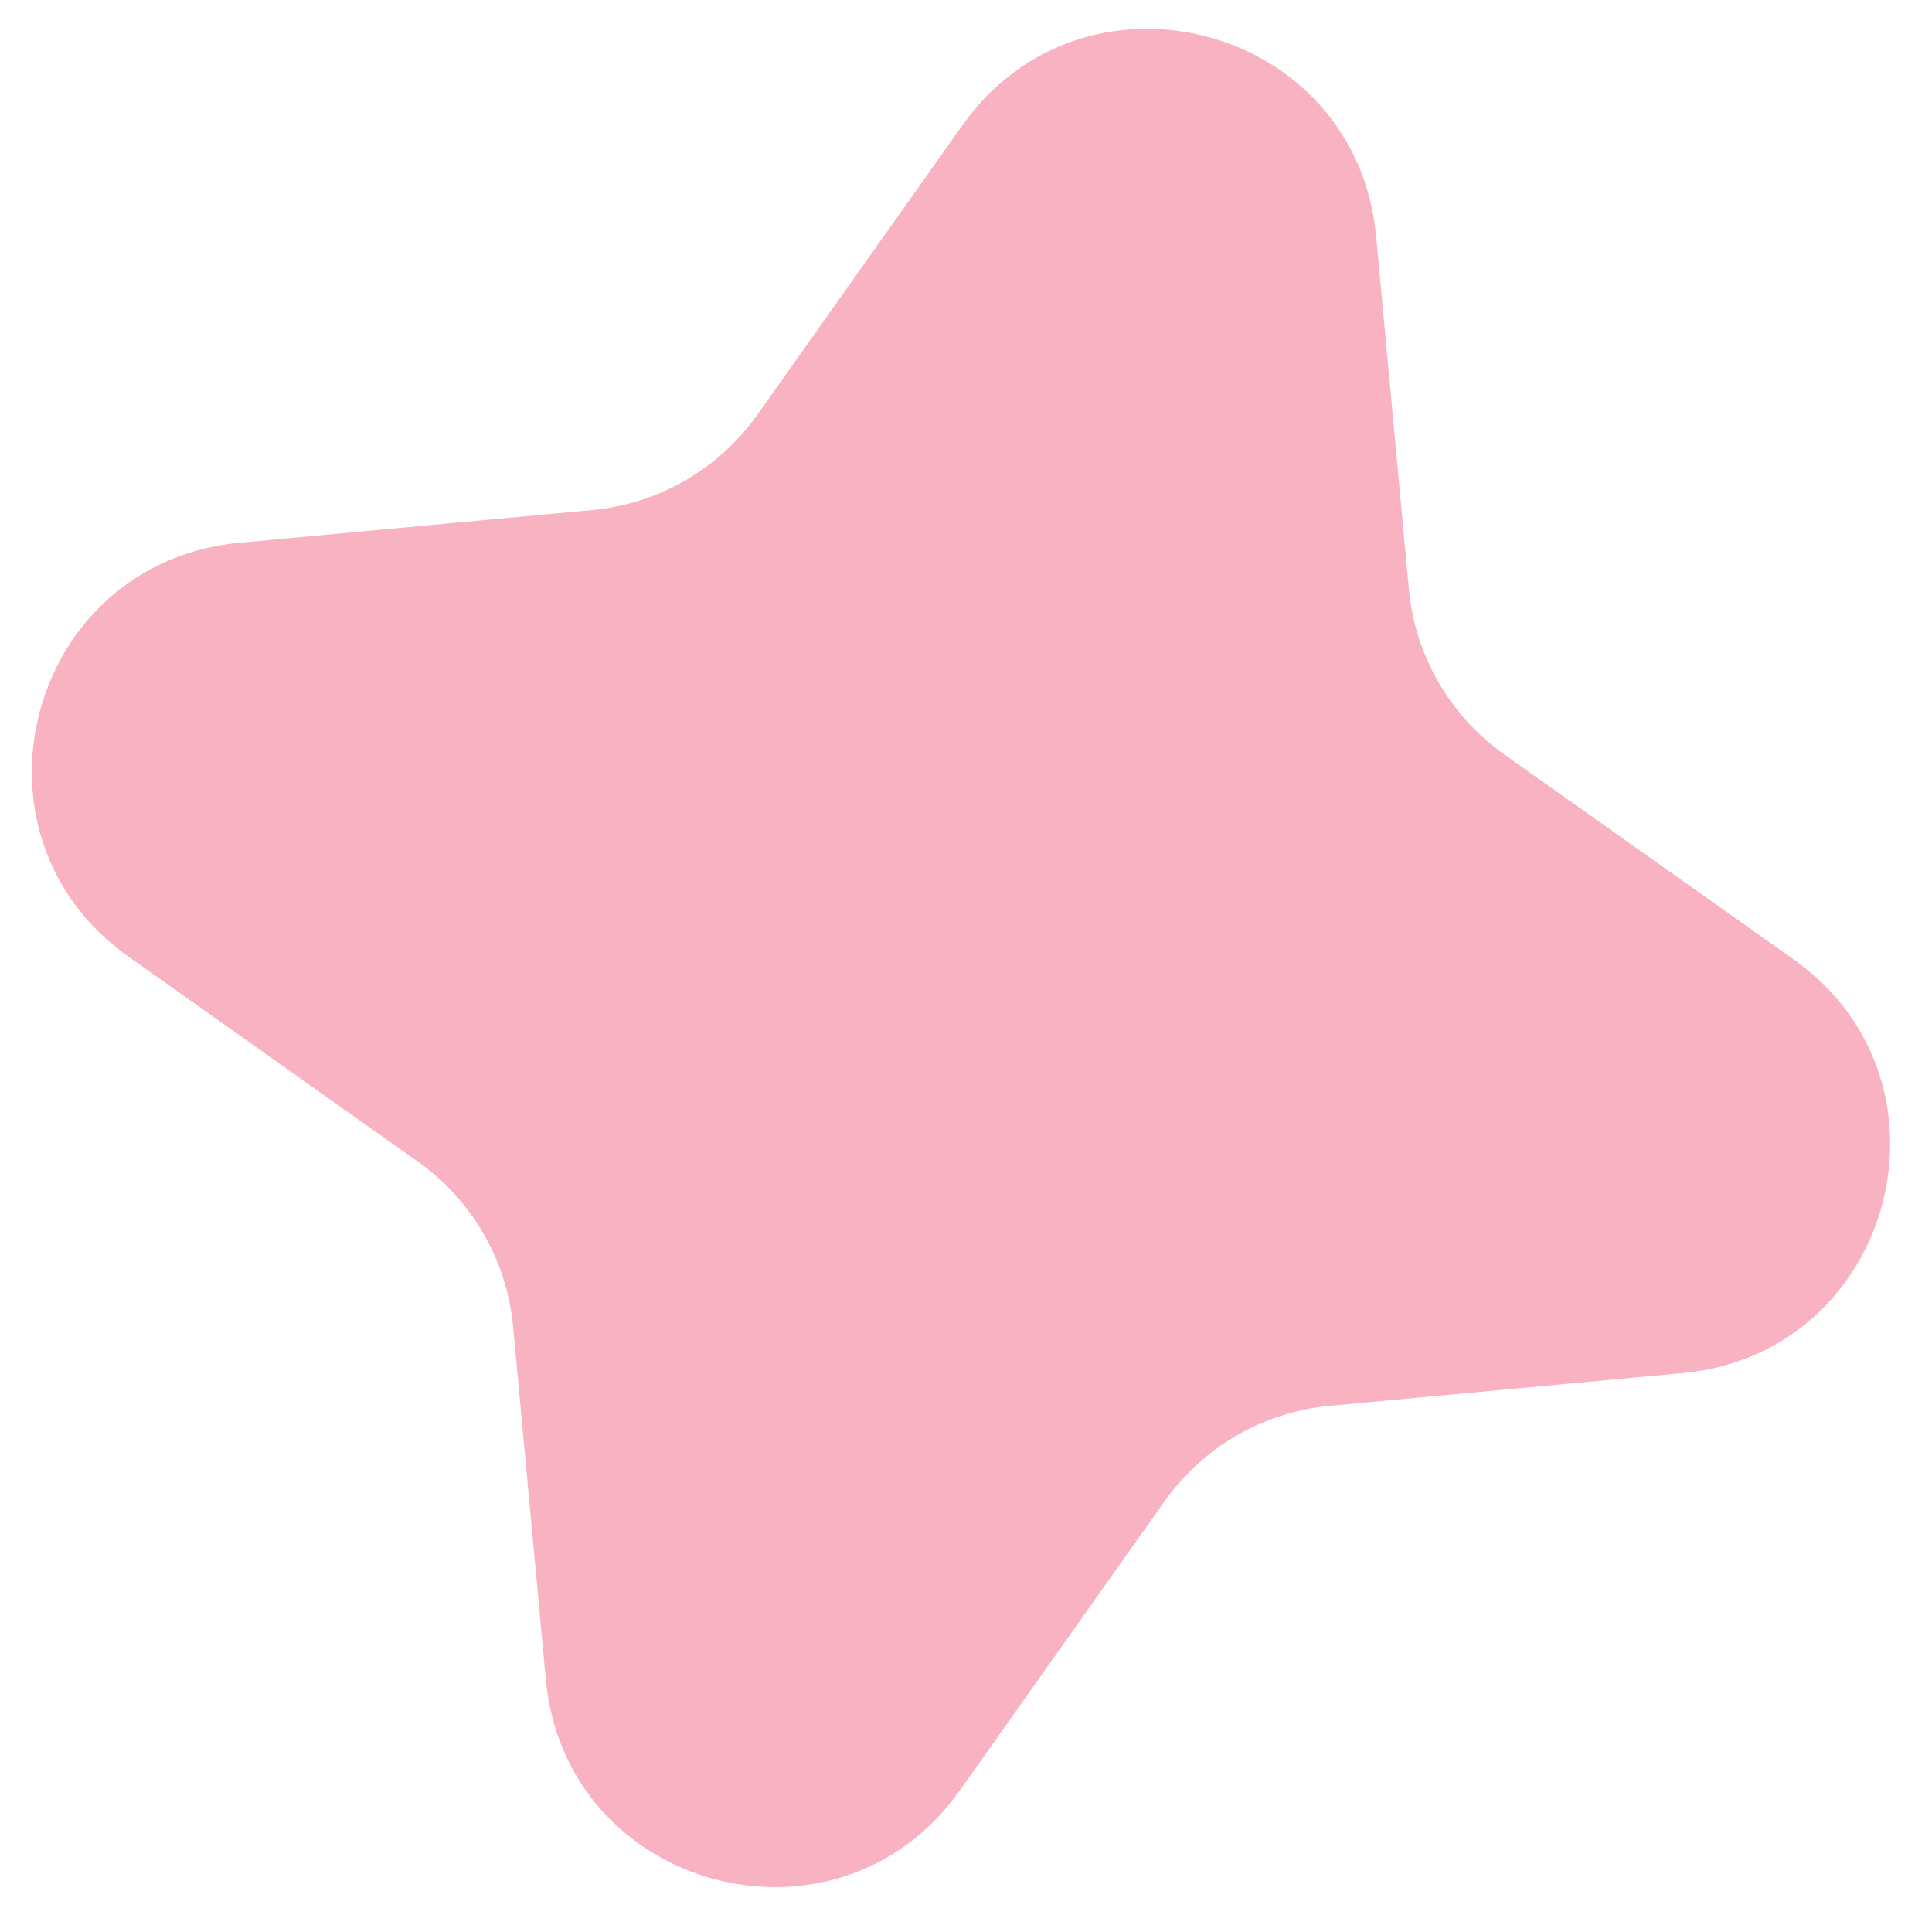 <?xml version="1.0" encoding="UTF-8"?> <svg xmlns="http://www.w3.org/2000/svg" width="17" height="17" viewBox="0 0 17 17" fill="none"> <path d="M8.467 1.104C9.546 -0.419 11.936 0.222 12.109 2.08L12.397 5.184C12.451 5.768 12.758 6.3 13.237 6.639L15.781 8.441C17.304 9.519 16.663 11.909 14.806 12.082L11.701 12.37C11.117 12.425 10.586 12.731 10.247 13.21L8.445 15.755C7.366 17.277 4.976 16.637 4.803 14.779L4.515 11.674C4.461 11.09 4.154 10.559 3.675 10.22L1.131 8.418C-0.392 7.34 0.249 4.949 2.107 4.776L5.211 4.488C5.795 4.434 6.326 4.127 6.665 3.648L8.467 1.104Z" fill="#F8B2C2"></path> </svg> 